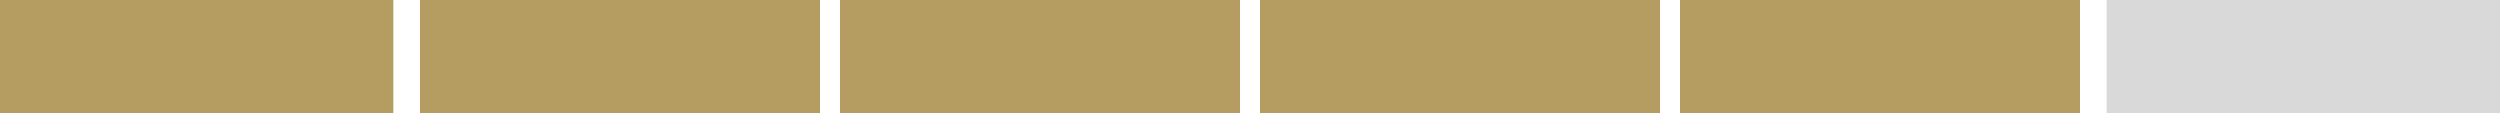 <svg width="375" height="17" viewBox="0 0 375 17" fill="none" xmlns="http://www.w3.org/2000/svg">
<rect width="59" height="17" fill="#B59C60"/>
<rect x="63" width="60" height="17" fill="#B59C60"/>
<rect x="126" width="60" height="17" fill="#B59C60"/>
<rect x="189" width="60" height="17" fill="#B59C60"/>
<rect x="252" width="60" height="17" fill="#B59C60"/>
<rect x="316" width="59" height="17" fill="#D9D9D9"/>
</svg>

